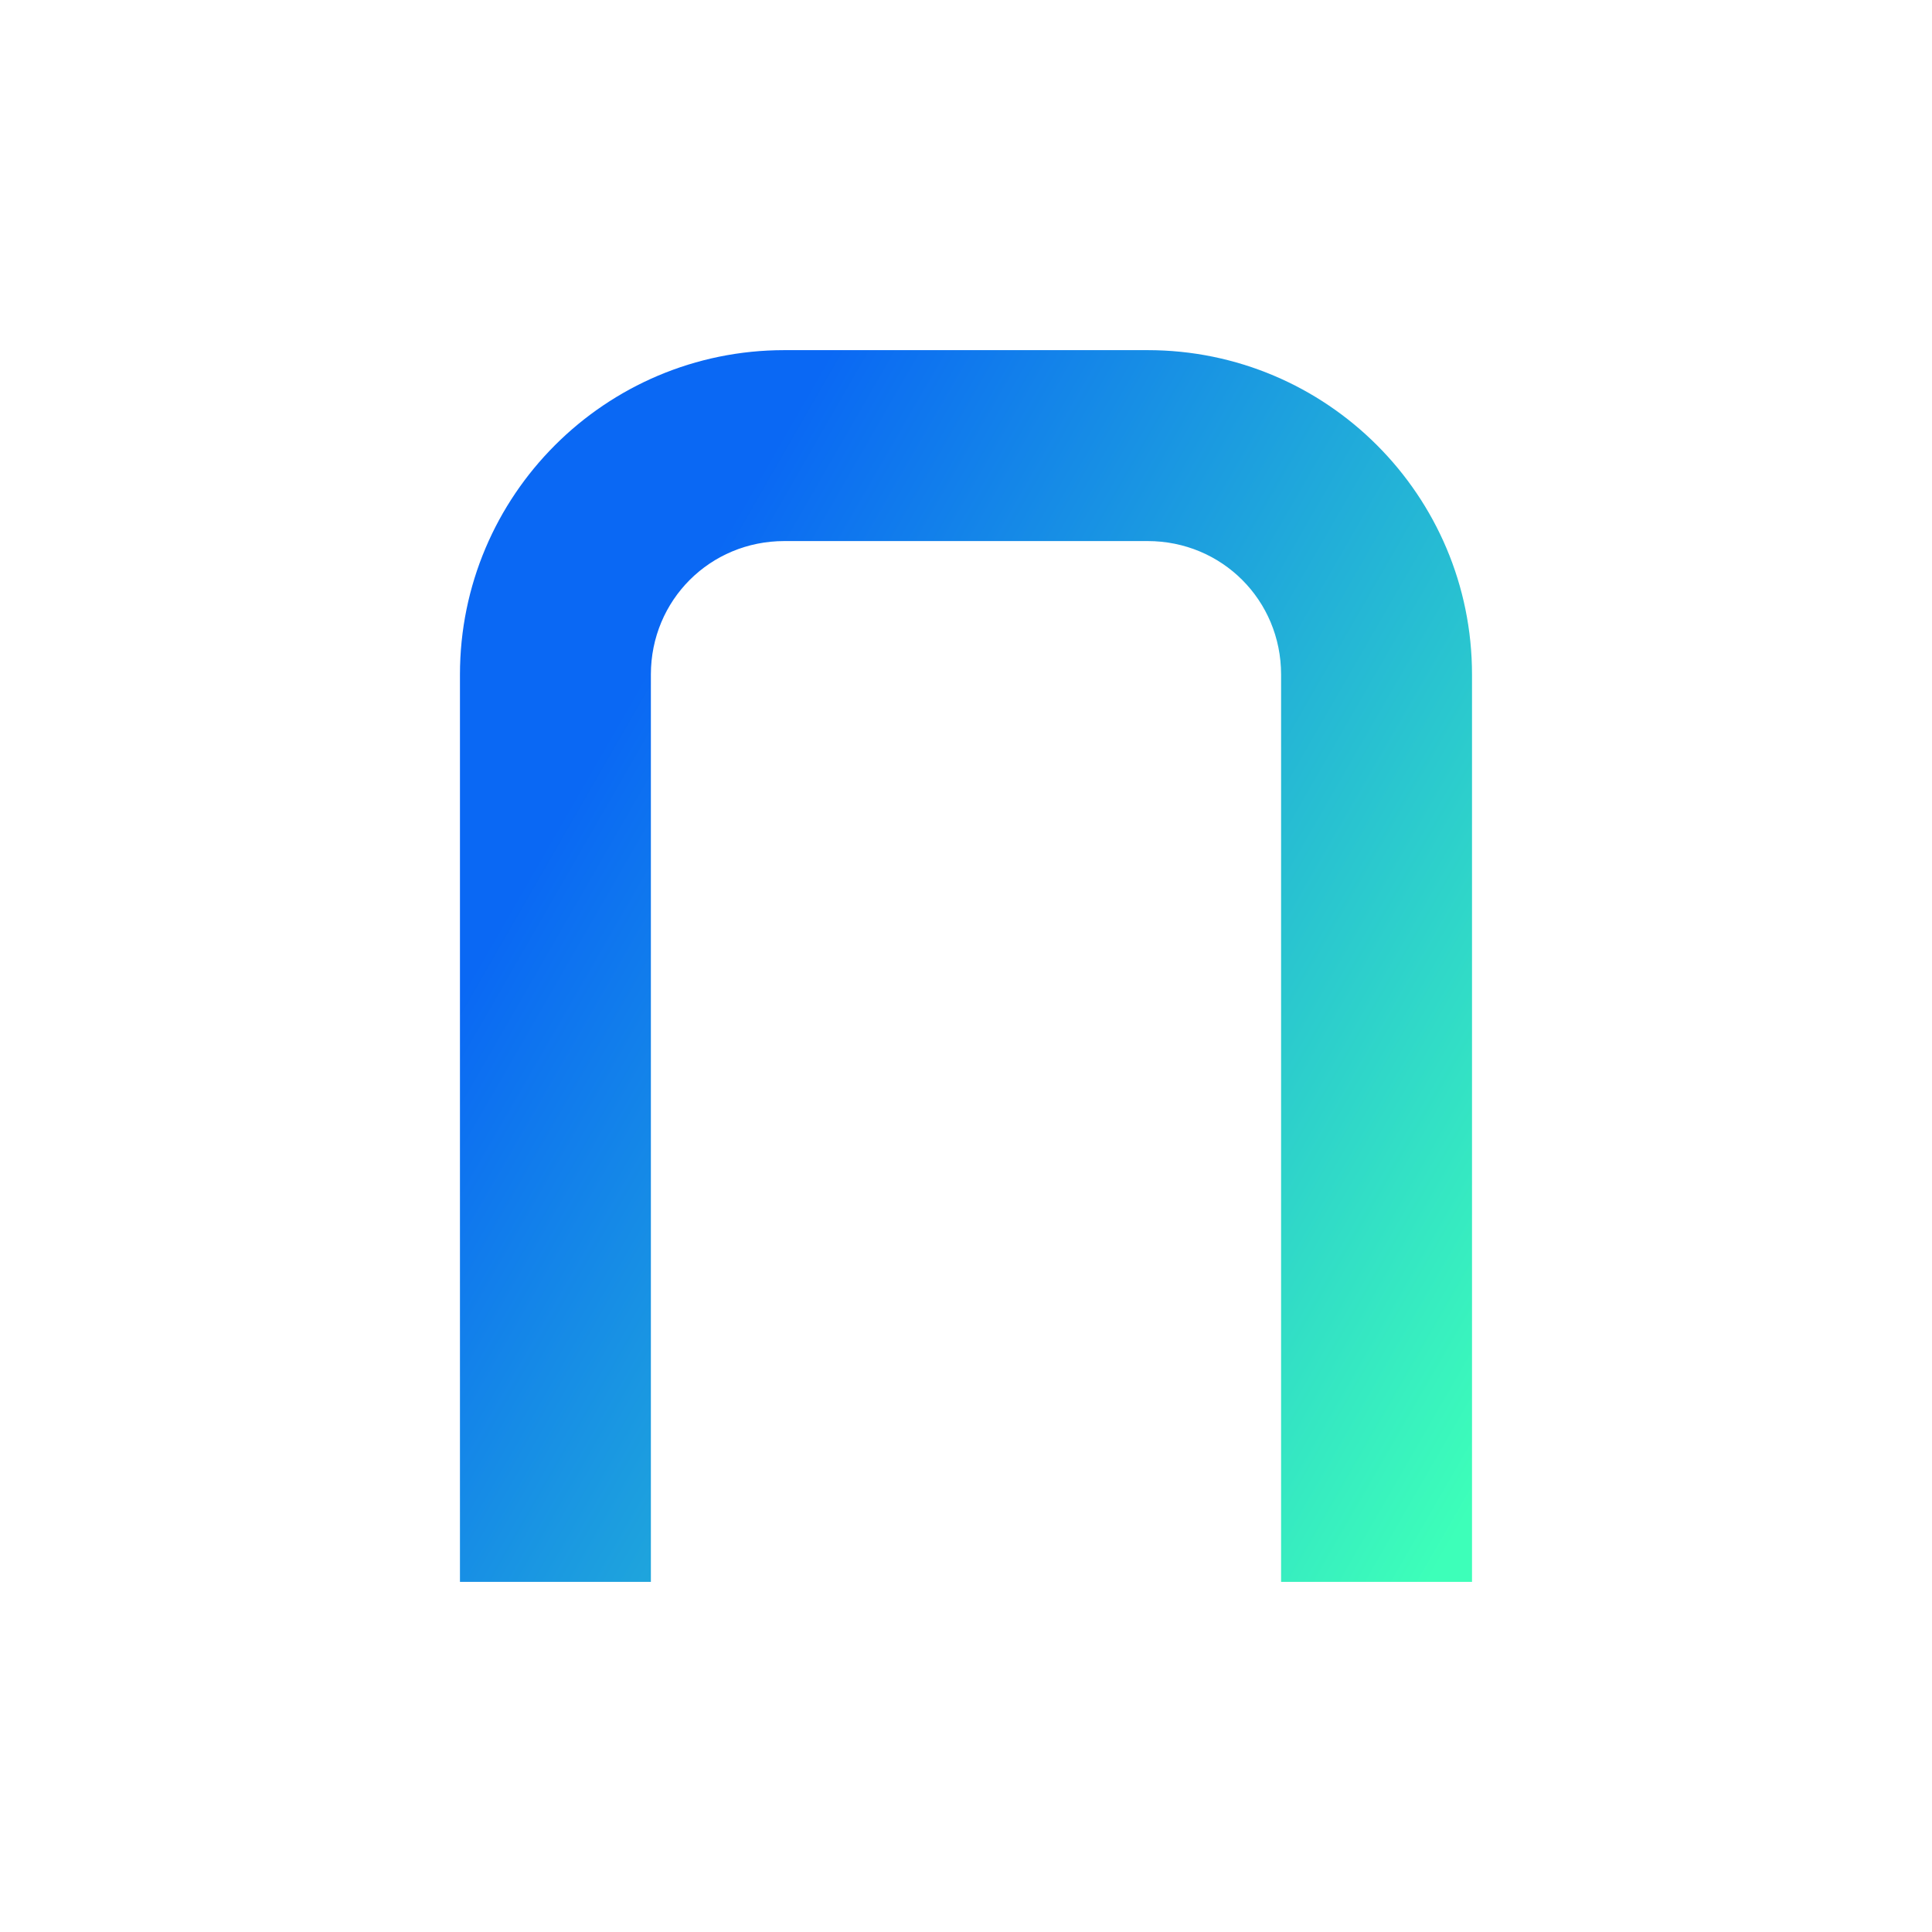 <svg width="56" height="56" viewBox="0 0 56 56" fill="none" xmlns="http://www.w3.org/2000/svg">
<path d="M33.264 10.149H22.735C17.544 10.149 13.332 14.361 13.332 19.552V45.851H18.866V19.552C18.866 17.397 20.58 15.683 22.735 15.683H33.264C35.419 15.683 37.133 17.397 37.133 19.552V45.851H42.667V19.552C42.667 14.361 38.455 10.149 33.264 10.149Z" fill="url(#paint0_linear_2912_25726)"/>
<defs>
<linearGradient id="paint0_linear_2912_25726" x1="16.937" y1="22.544" x2="45.417" y2="38.935" gradientUnits="userSpaceOnUse">
<stop stop-color="#0A68F4"/>
<stop offset="1" stop-color="#3DFFB9"/>
</linearGradient>
</defs>
</svg>
